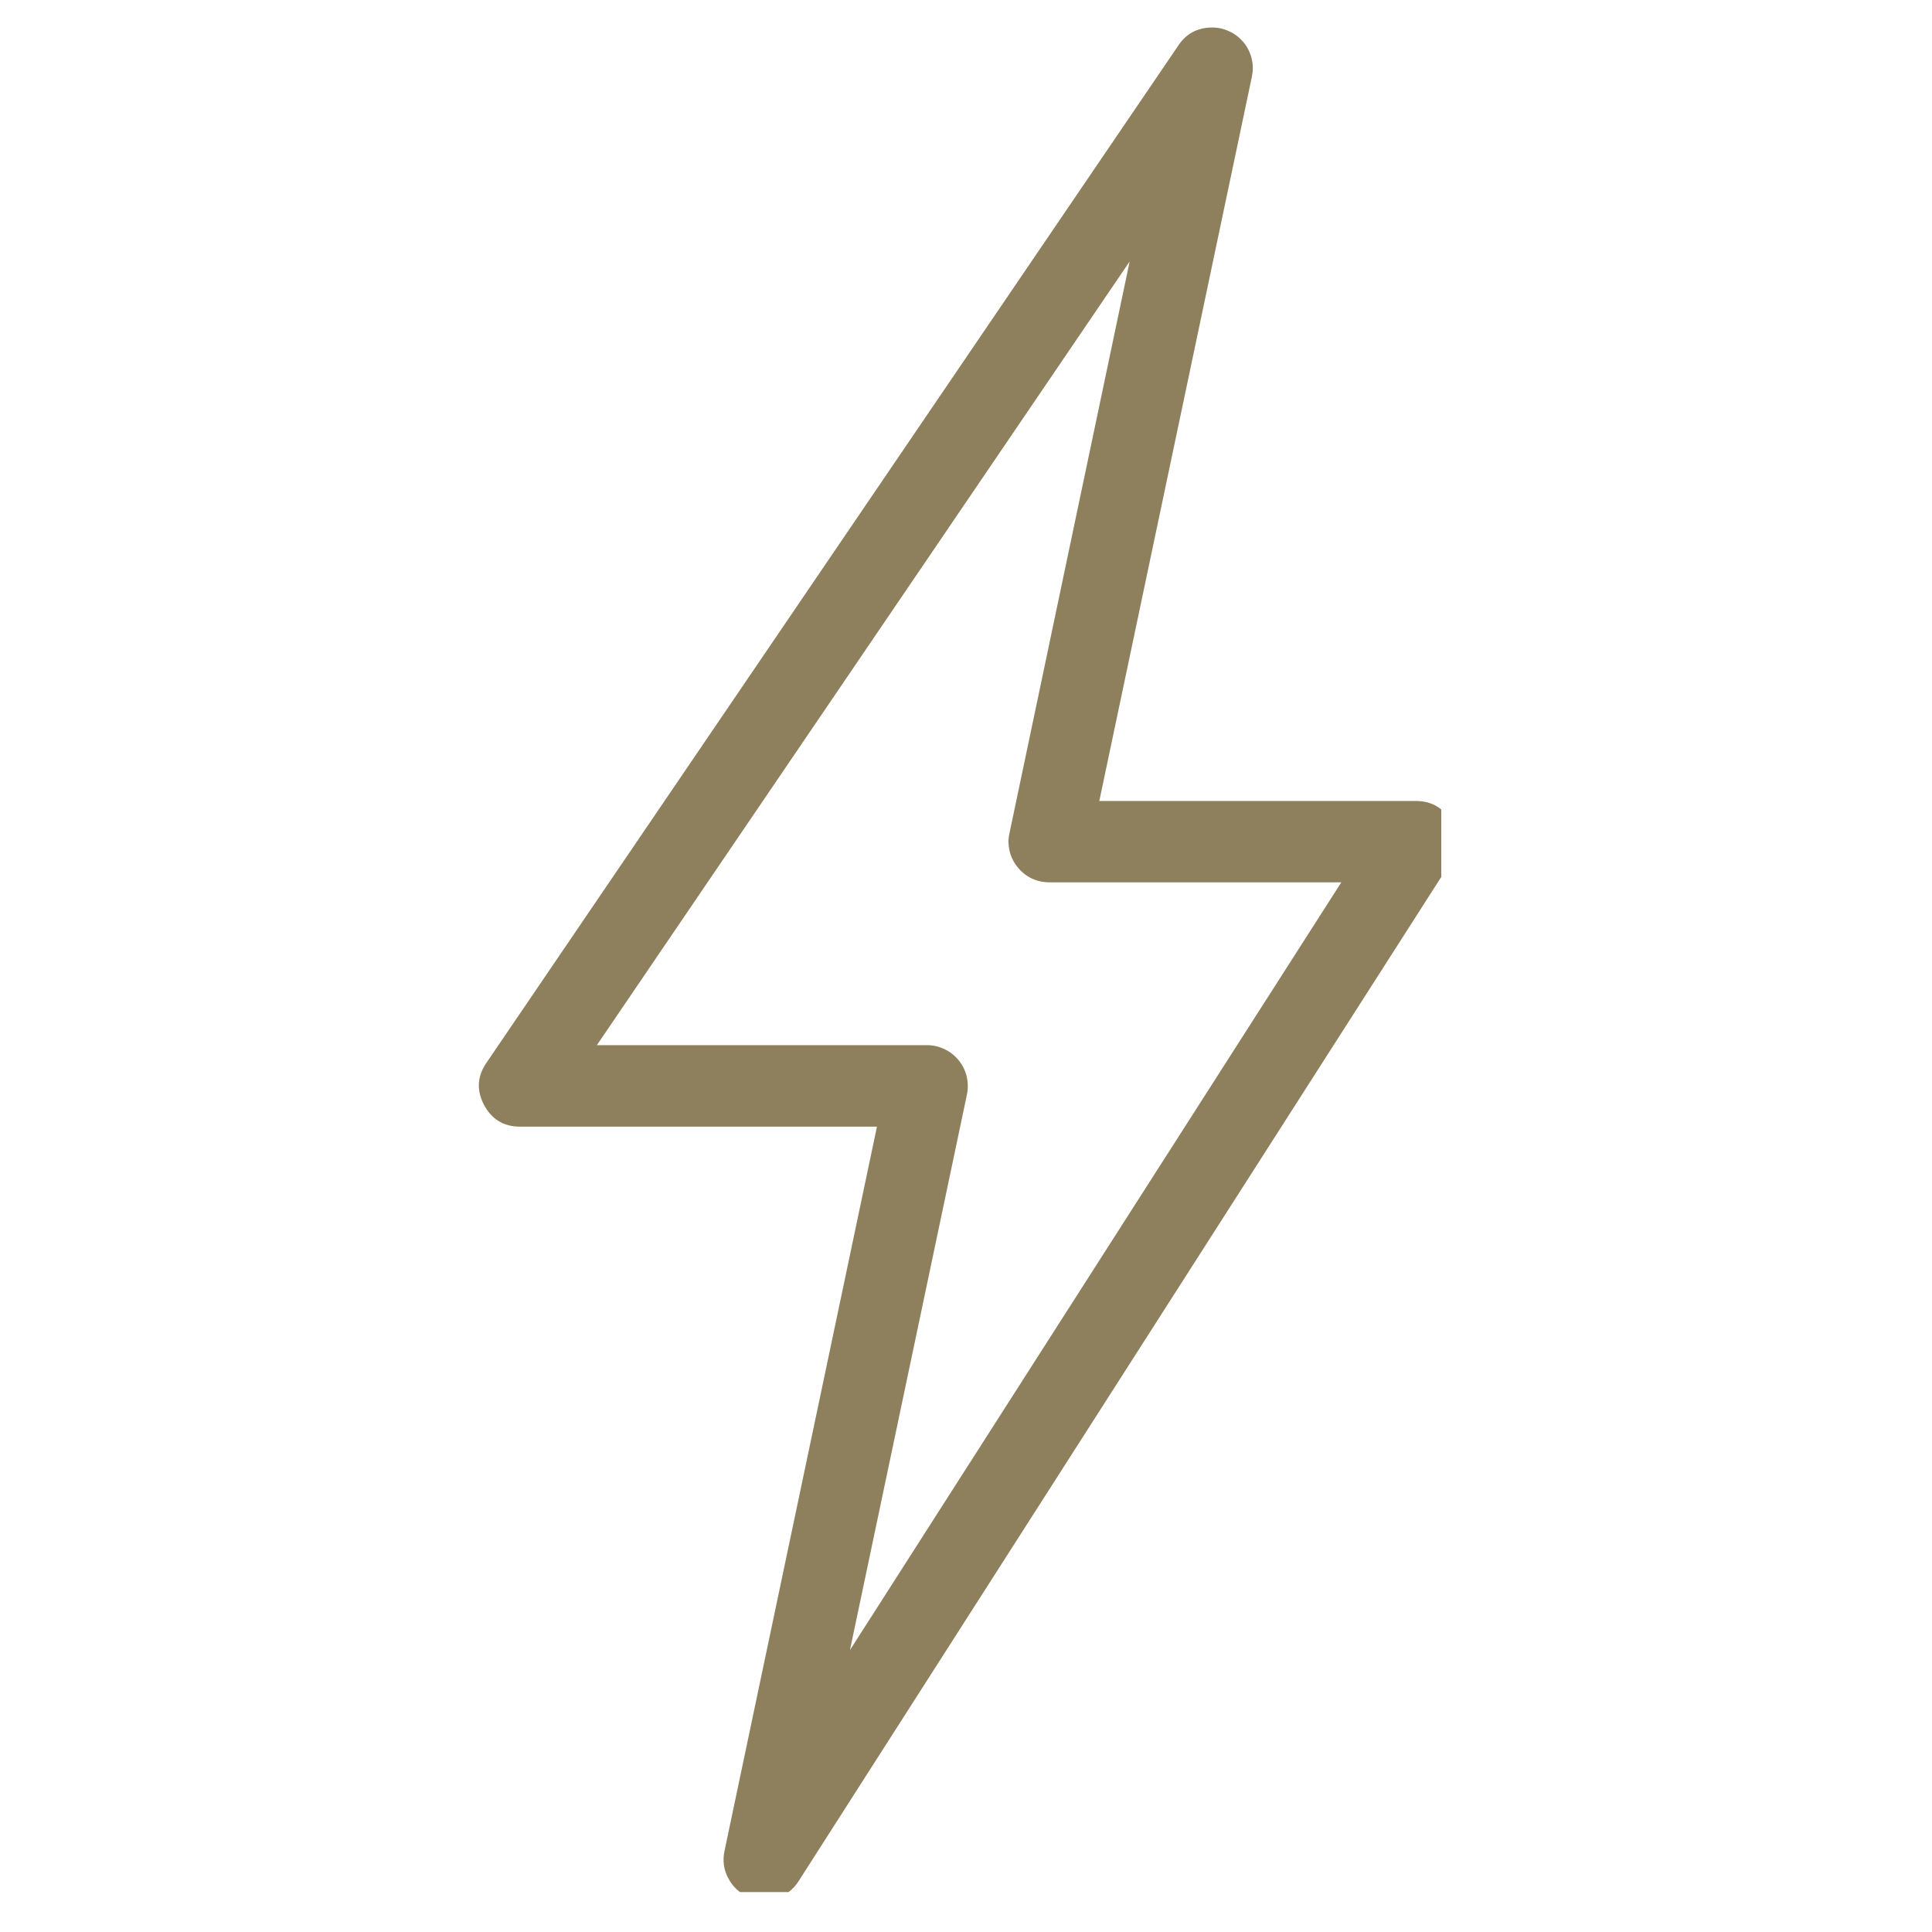<svg version="1.0" preserveAspectRatio="xMidYMid meet" height="60" viewBox="0 0 45 45" zoomAndPan="magnify" width="60" xmlns:xlink="http://www.w3.org/1999/xlink" xmlns="http://www.w3.org/2000/svg"><defs><clipPath id="4f04b94a17"><path clip-rule="nonzero" d="M 11.07 0.57 L 33.57 0.57 L 33.57 44.07 L 11.07 44.07 Z M 11.07 0.57"></path></clipPath></defs><g clip-path="url(#4f04b94a17)"><path fill-rule="nonzero" fill-opacity="1" d="M 28.211 0.641 C 27.887 0.648 27.629 0.785 27.449 1.055 L 11.328 24.758 C 11.113 25.074 11.098 25.398 11.273 25.734 C 11.453 26.07 11.73 26.242 12.113 26.242 L 20.426 26.242 L 16.875 43.113 C 16.828 43.336 16.855 43.551 16.965 43.75 C 17.07 43.953 17.23 44.098 17.441 44.184 C 17.656 44.27 17.867 44.281 18.086 44.211 C 18.305 44.141 18.477 44.012 18.598 43.82 L 33.77 20.113 C 33.973 19.801 33.984 19.477 33.805 19.148 C 33.625 18.82 33.348 18.656 32.973 18.656 L 25.605 18.656 L 29.16 1.781 C 29.188 1.641 29.188 1.5 29.152 1.359 C 29.117 1.219 29.055 1.094 28.961 0.98 C 28.867 0.871 28.758 0.785 28.625 0.727 C 28.492 0.664 28.355 0.637 28.211 0.641 Z M 26.312 6.09 L 23.512 19.41 C 23.48 19.547 23.484 19.688 23.516 19.828 C 23.551 19.965 23.613 20.09 23.703 20.199 C 23.793 20.312 23.902 20.398 24.031 20.461 C 24.16 20.52 24.297 20.551 24.438 20.551 L 31.242 20.551 L 19.797 38.434 L 22.523 25.488 C 22.551 25.348 22.547 25.207 22.516 25.07 C 22.48 24.93 22.418 24.805 22.328 24.695 C 22.238 24.586 22.129 24.496 22 24.438 C 21.871 24.375 21.738 24.344 21.594 24.344 L 13.902 24.344 Z M 26.312 6.09" fill="#8e805c"></path></g></svg>